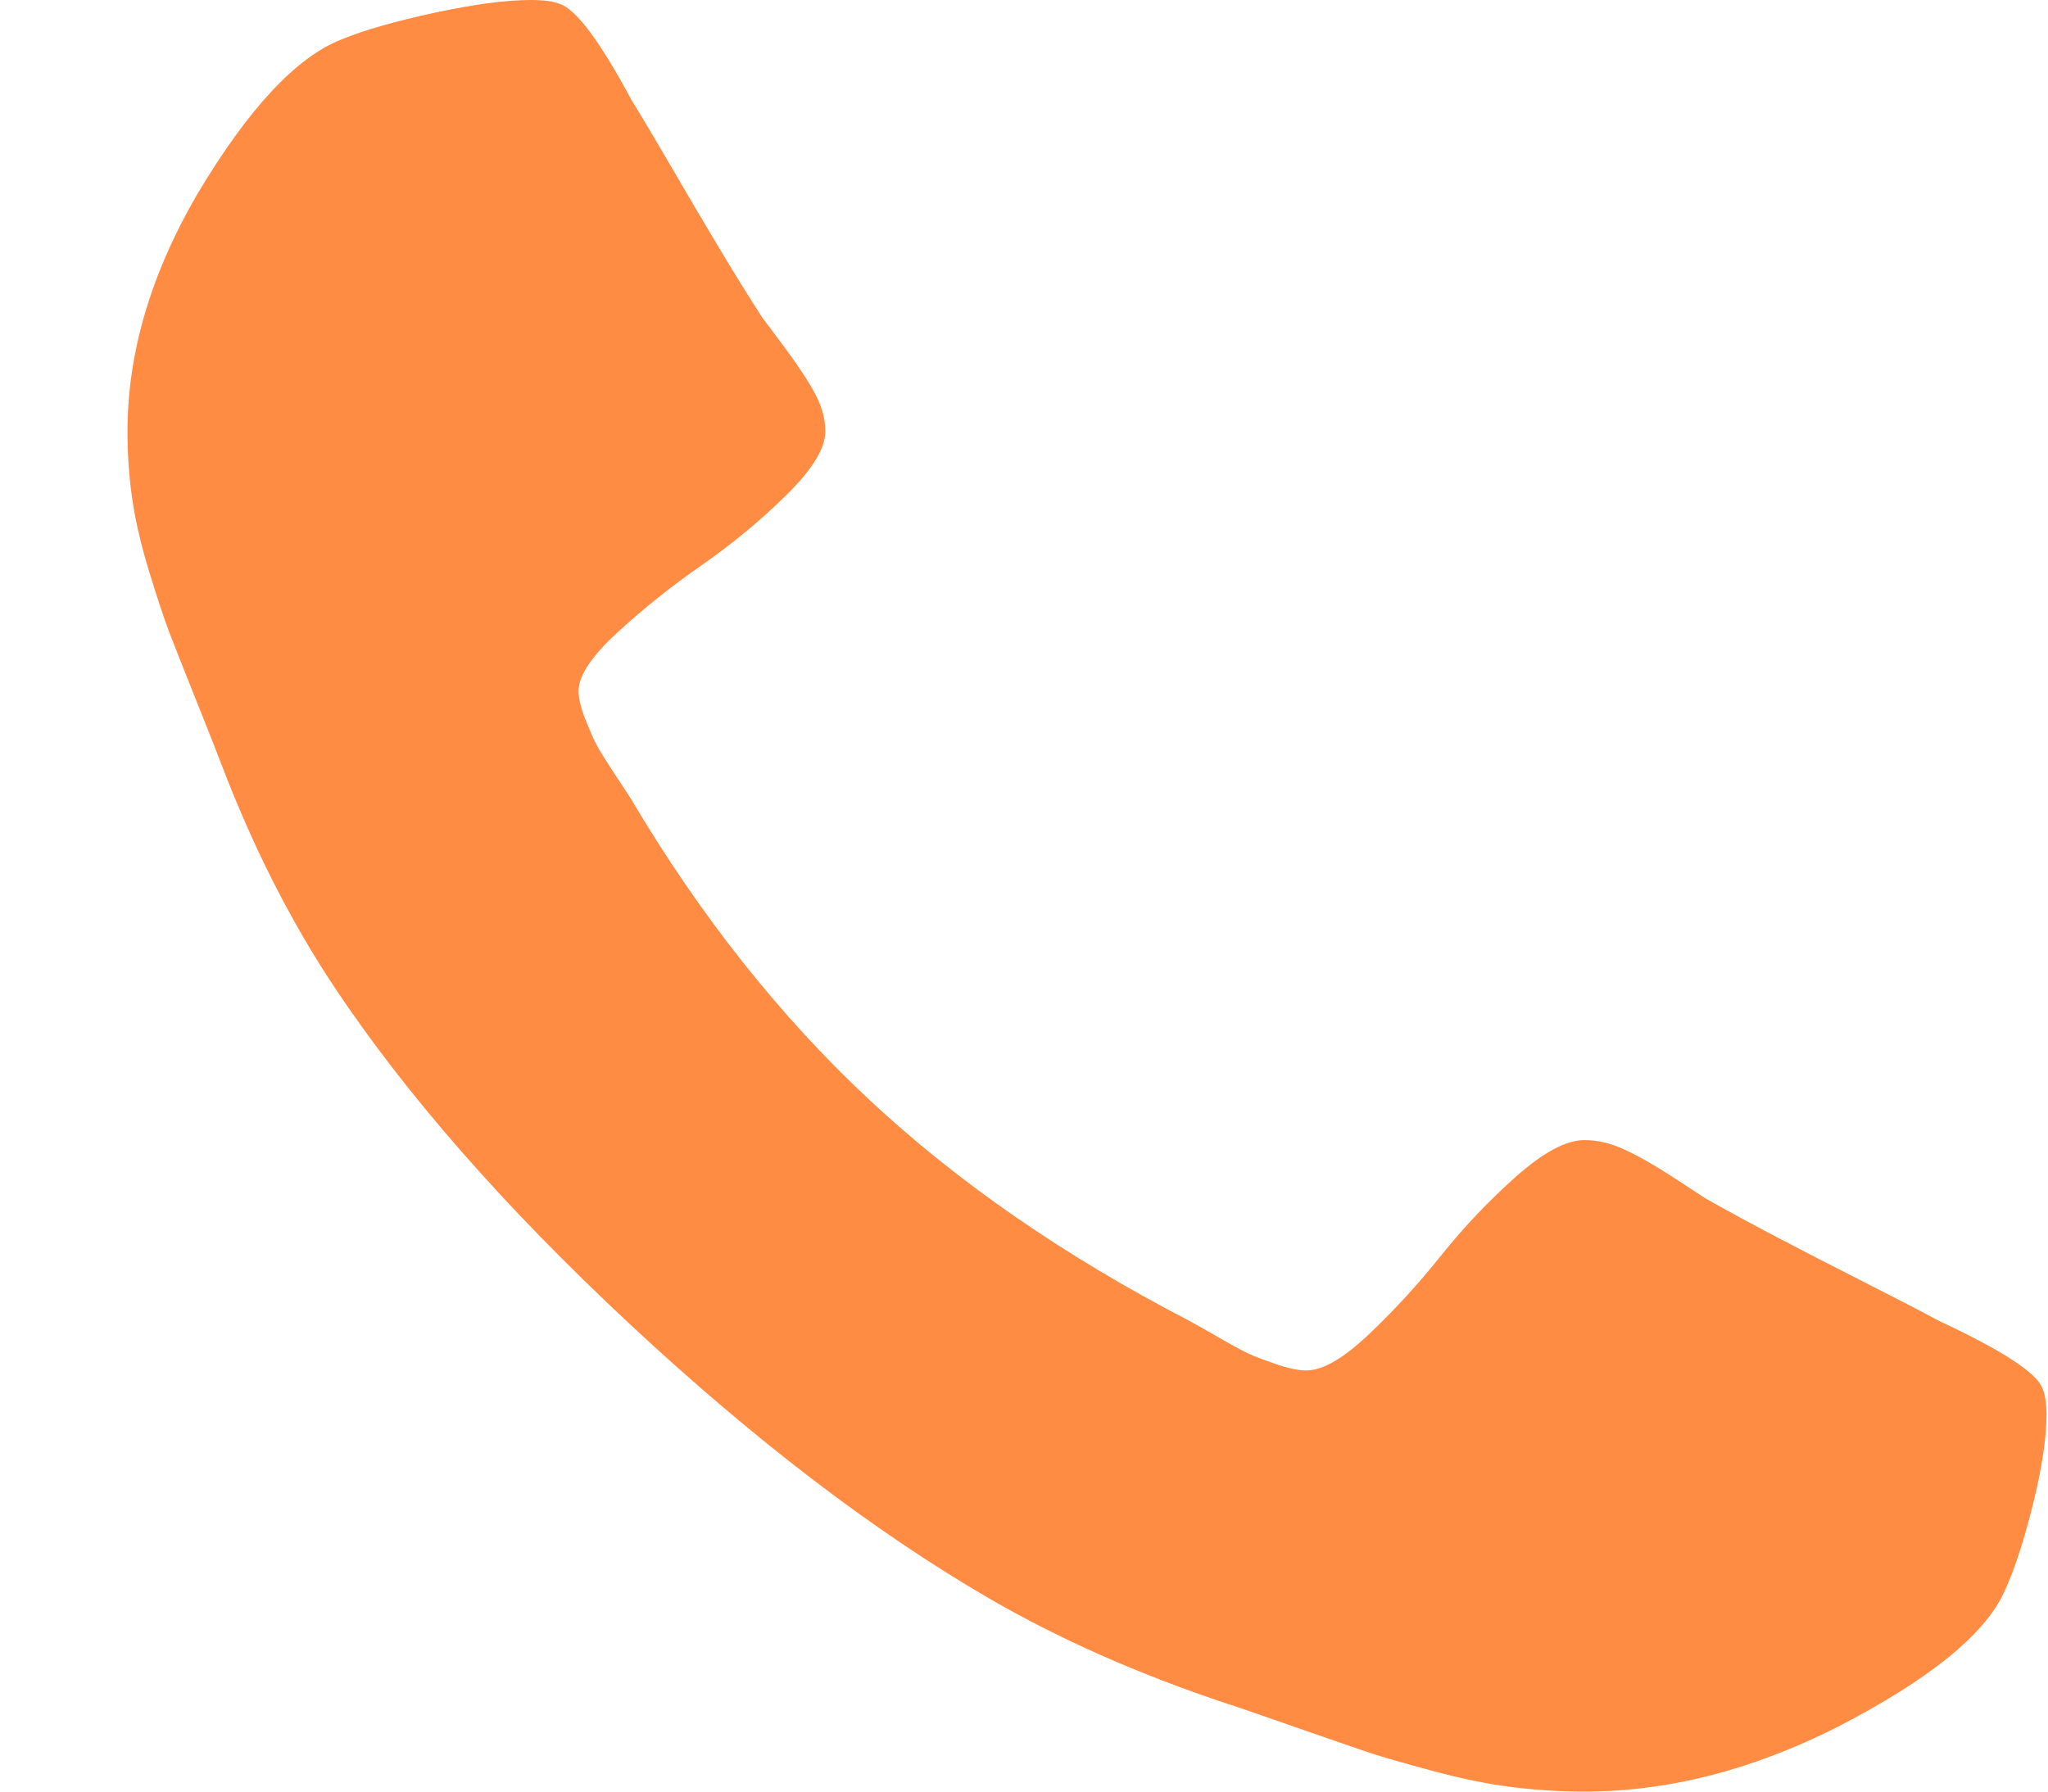 <svg width="16" height="14" viewBox="0 0 16 14" fill="none" xmlns="http://www.w3.org/2000/svg">
<path d="M15.988 11.057C15.988 11.236 15.953 11.47 15.882 11.758C15.81 12.046 15.736 12.273 15.658 12.439C15.509 12.77 15.076 13.122 14.359 13.493C13.692 13.831 13.031 14 12.378 14C12.187 14 11.999 13.988 11.814 13.965C11.63 13.942 11.425 13.901 11.202 13.841C10.978 13.781 10.811 13.733 10.701 13.697C10.591 13.66 10.394 13.592 10.11 13.493C9.826 13.393 9.653 13.334 9.589 13.314C8.893 13.082 8.272 12.807 7.725 12.489C6.824 11.965 5.887 11.249 4.914 10.341C3.942 9.433 3.175 8.558 2.614 7.716C2.274 7.205 1.979 6.625 1.731 5.976C1.709 5.916 1.645 5.754 1.539 5.489C1.433 5.223 1.36 5.04 1.321 4.937C1.282 4.834 1.23 4.678 1.166 4.469C1.102 4.261 1.058 4.07 1.033 3.898C1.008 3.725 0.996 3.55 0.996 3.371C0.996 2.761 1.177 2.144 1.539 1.521C1.937 0.852 2.313 0.447 2.668 0.308C2.845 0.235 3.088 0.166 3.397 0.099C3.706 0.033 3.956 0 4.148 0C4.247 0 4.322 0.01 4.371 0.03C4.499 0.07 4.687 0.321 4.936 0.786C5.014 0.911 5.12 1.09 5.255 1.322C5.39 1.554 5.514 1.765 5.628 1.954C5.741 2.143 5.851 2.32 5.958 2.486C5.979 2.512 6.041 2.595 6.144 2.734C6.247 2.874 6.323 2.991 6.373 3.087C6.423 3.183 6.448 3.278 6.448 3.371C6.448 3.503 6.346 3.669 6.144 3.868C5.942 4.067 5.722 4.249 5.484 4.415C5.246 4.58 5.026 4.756 4.824 4.942C4.622 5.127 4.52 5.28 4.52 5.399C4.52 5.459 4.538 5.533 4.574 5.623C4.609 5.712 4.639 5.78 4.664 5.827C4.689 5.873 4.739 5.953 4.813 6.065C4.888 6.178 4.929 6.241 4.936 6.254C5.475 7.162 6.093 7.941 6.788 8.591C7.484 9.241 8.318 9.817 9.291 10.321C9.305 10.328 9.372 10.366 9.493 10.435C9.614 10.505 9.699 10.551 9.748 10.575C9.798 10.598 9.871 10.626 9.967 10.659C10.062 10.692 10.142 10.709 10.206 10.709C10.334 10.709 10.497 10.614 10.696 10.425C10.895 10.236 11.083 10.031 11.26 9.809C11.438 9.587 11.633 9.381 11.846 9.192C12.059 9.004 12.236 8.909 12.378 8.909C12.478 8.909 12.579 8.932 12.682 8.979C12.785 9.025 12.911 9.096 13.06 9.192C13.209 9.289 13.298 9.347 13.326 9.366C13.504 9.466 13.693 9.569 13.896 9.675C14.098 9.781 14.323 9.897 14.572 10.023C14.82 10.149 15.012 10.248 15.147 10.321C15.644 10.553 15.913 10.729 15.956 10.848C15.977 10.894 15.988 10.964 15.988 11.057Z" fill="#FF8C42"/>
</svg>
